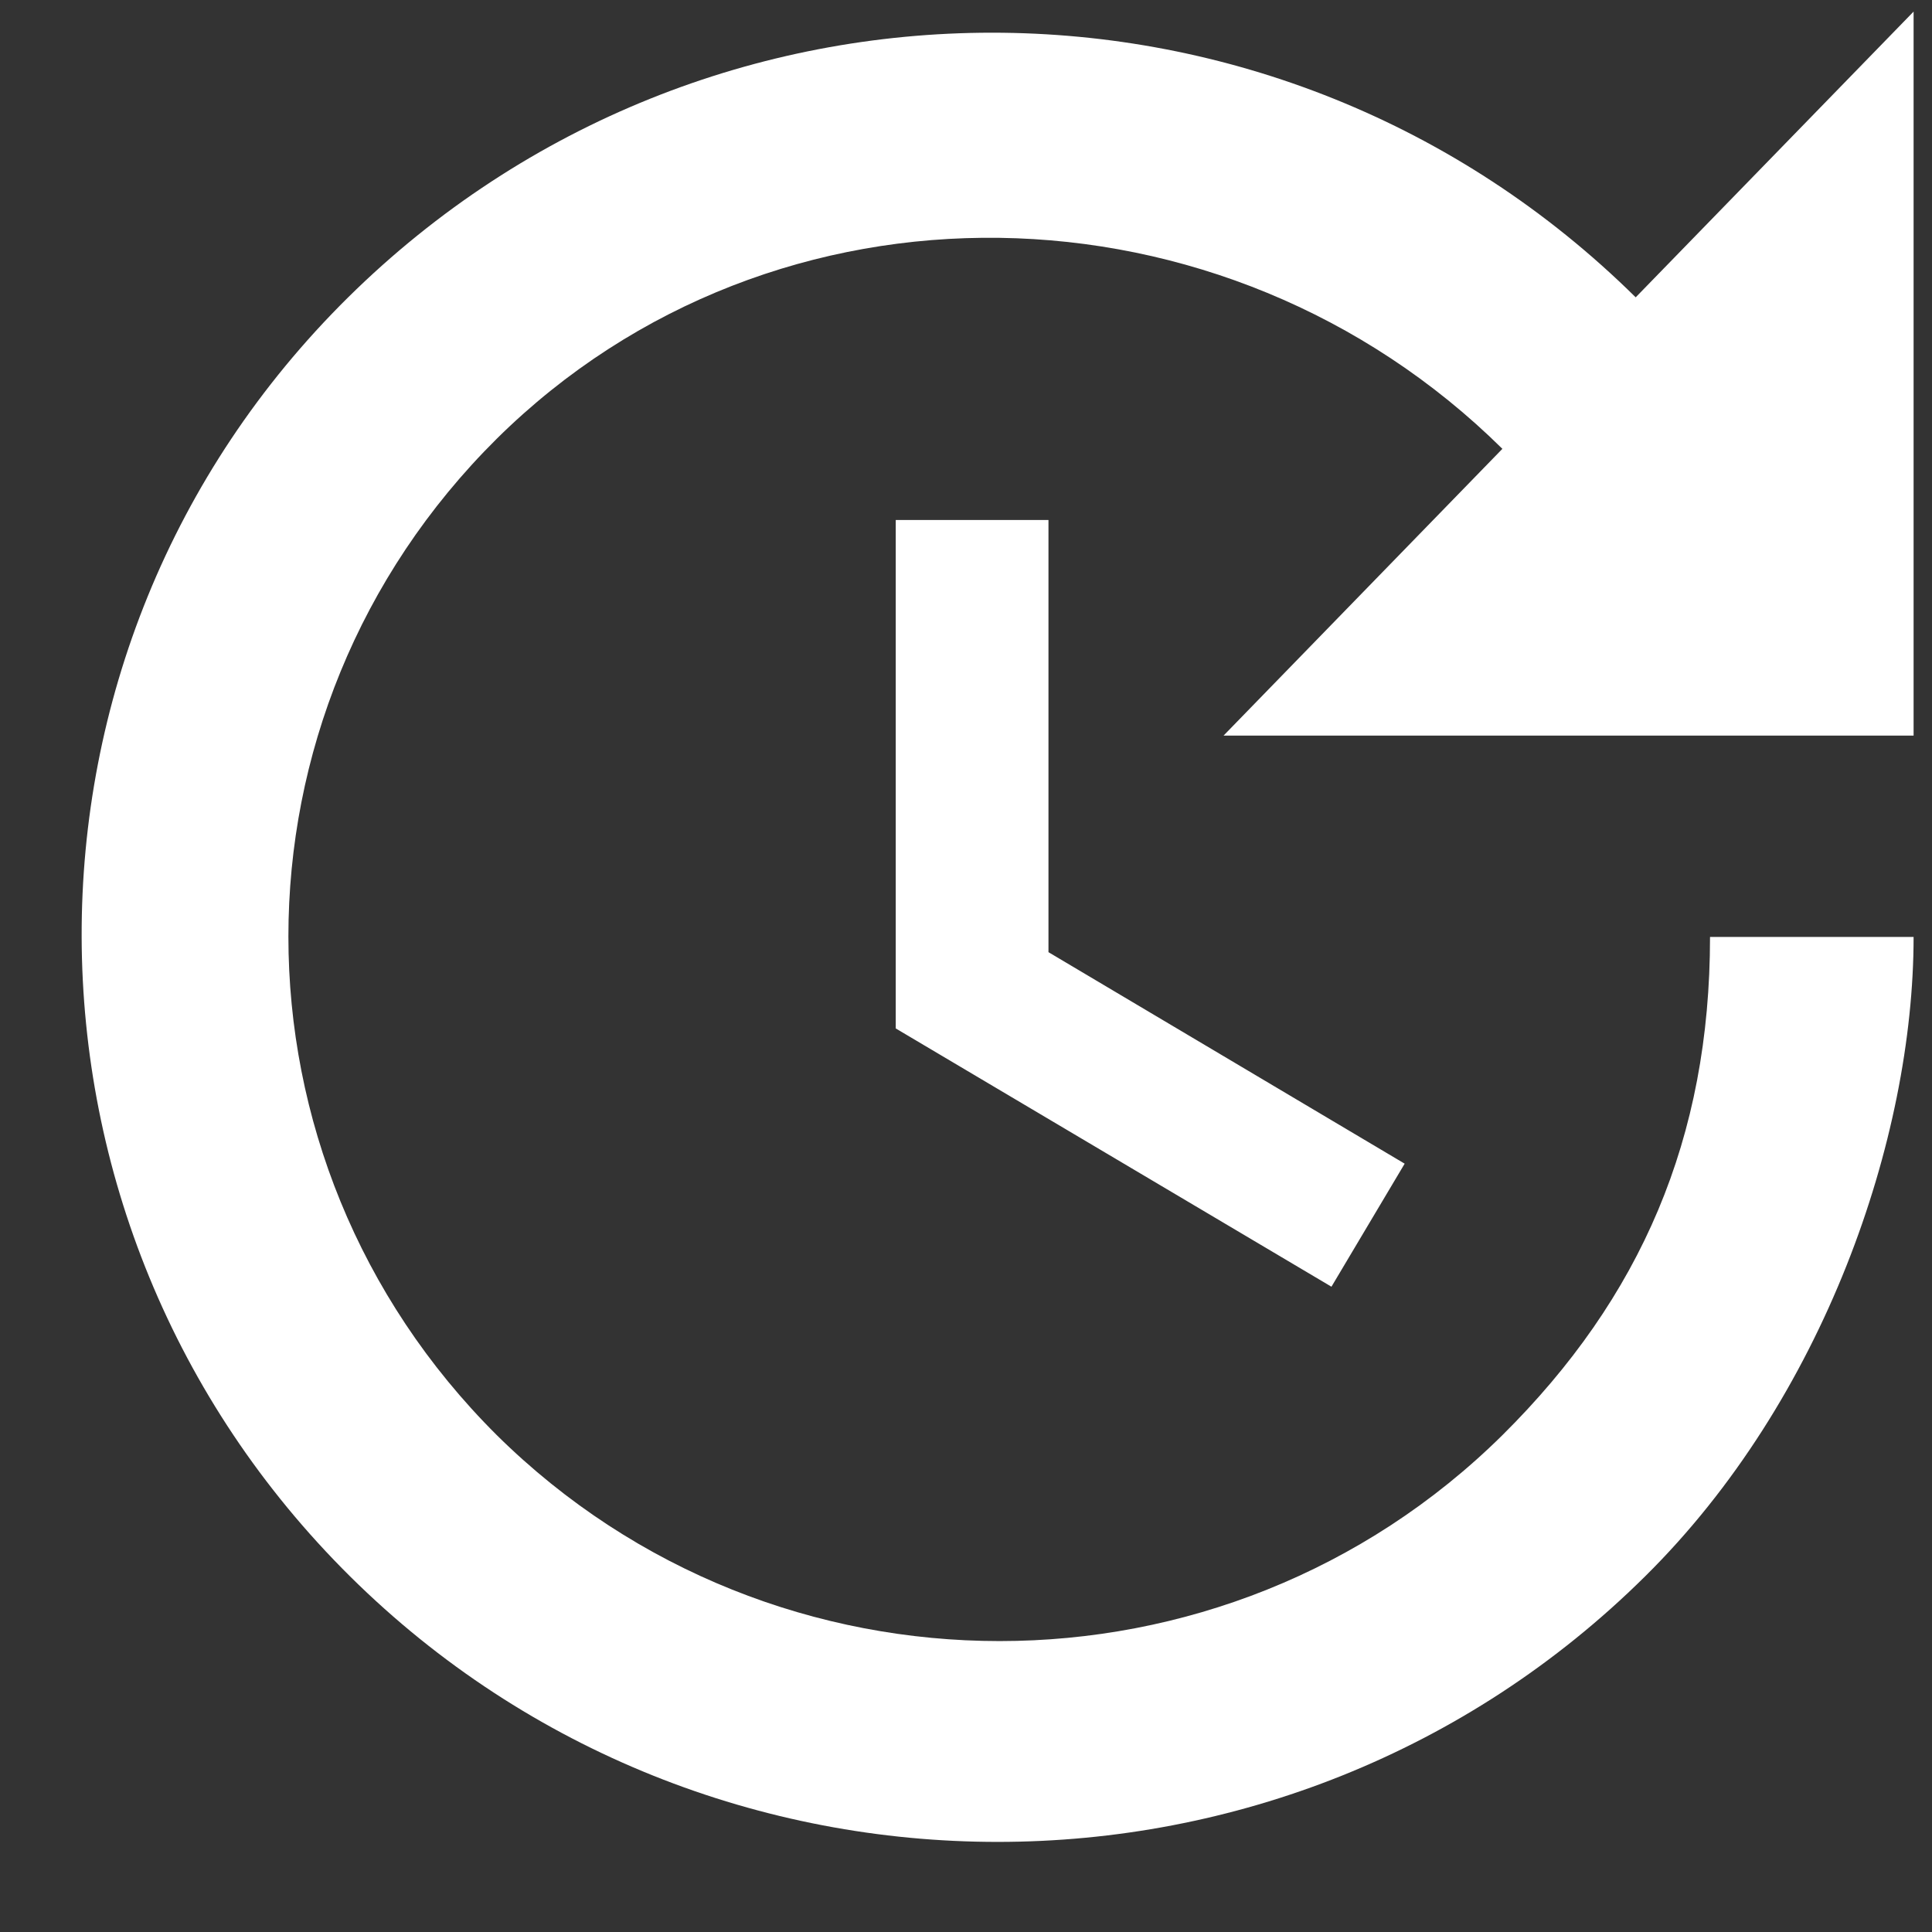 <svg width="19" height="19" viewBox="0 0 19 19" fill="none" xmlns="http://www.w3.org/2000/svg">
<rect x="0" y="0" width="19" height="19" fill="#333333" stroke="none"/>
<path d="M18.819 7.234H12.033L14.775 4.414C12.043 1.714 7.618 1.614 4.886 4.314C2.153 7.024 2.153 11.394 4.886 14.114C7.618 16.814 12.043 16.814 14.775 14.114C16.137 12.764 16.817 11.194 16.817 9.214H18.819C18.819 11.194 17.938 13.764 16.177 15.504C12.663 18.984 6.958 18.984 3.444 15.504C-0.059 12.034 -0.089 6.394 3.424 2.924C6.938 -0.546 12.573 -0.546 16.086 2.924L18.819 0.114V7.234ZM10.311 5.114V9.364L13.814 11.444L13.094 12.654L8.809 10.114V5.114H10.311Z" fill="white"/>
</svg>
